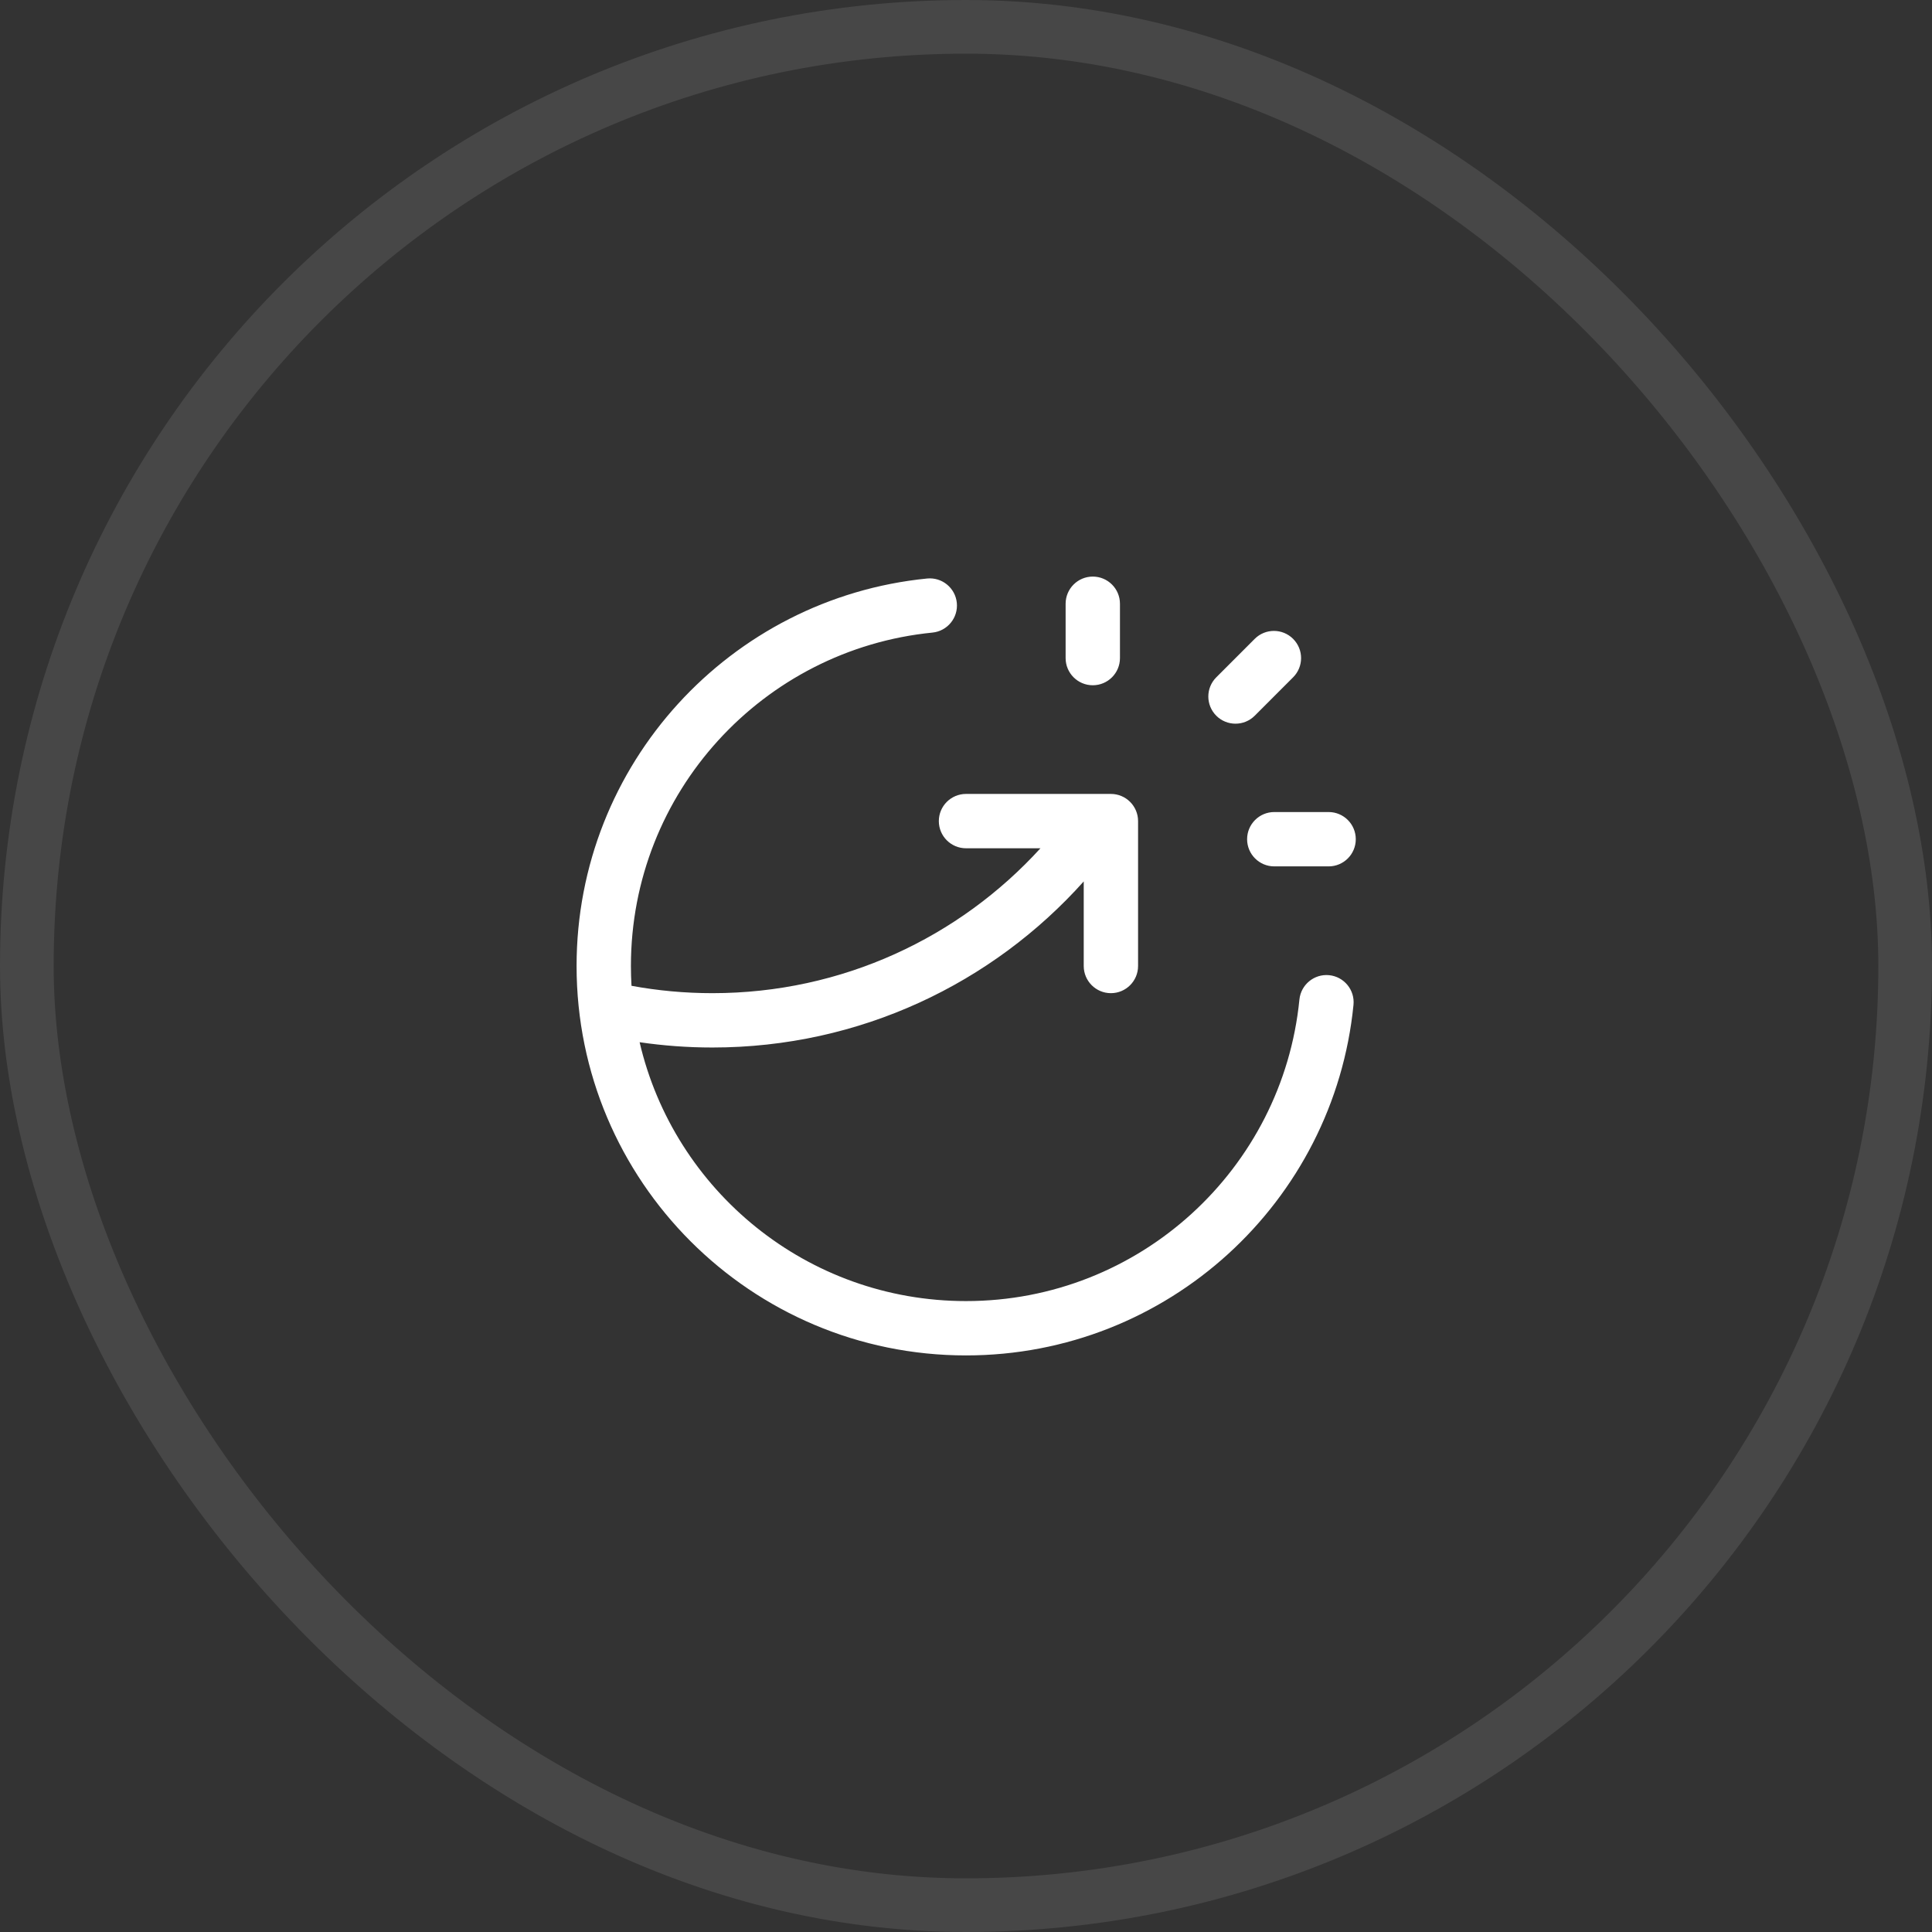 <?xml version="1.0" encoding="UTF-8"?> <svg xmlns="http://www.w3.org/2000/svg" width="80" height="80" viewBox="0 0 80 80" fill="none"><rect x="0" y="0" width="80" height="80" fill="#333333" stroke="none"/><rect x="1.111" y="1.111" width="77.778" height="77.778" rx="38.889" stroke="white" stroke-opacity="0.1" stroke-width="2.222"></rect><path fill-rule="evenodd" clip-rule="evenodd" d="M45.25 23.875C45.871 23.875 46.375 24.379 46.375 25V27.25C46.375 27.871 45.871 28.375 45.25 28.375C44.629 28.375 44.125 27.871 44.125 27.25V25C44.125 24.379 44.629 23.875 45.25 23.875ZM39.62 24.963C39.681 25.581 39.229 26.132 38.611 26.194C31.601 26.89 26.125 32.806 26.125 40C26.125 40.275 26.133 40.549 26.149 40.82C27.235 41.02 28.355 41.125 29.5 41.125C34.881 41.125 39.722 38.813 43.083 35.125H40C39.379 35.125 38.875 34.621 38.875 34C38.875 33.379 39.379 32.875 40 32.875H45.416C45.426 32.875 45.435 32.875 45.445 32.875H46C46.621 32.875 47.125 33.379 47.125 34V40C47.125 40.621 46.621 41.125 46 41.125C45.379 41.125 44.875 40.621 44.875 40V36.498C41.1 40.717 35.61 43.375 29.5 43.375C28.477 43.375 27.47 43.3 26.485 43.156C27.914 49.298 33.423 53.875 40 53.875C47.194 53.875 53.11 48.399 53.806 41.389C53.868 40.771 54.419 40.319 55.037 40.38C55.655 40.442 56.107 40.993 56.045 41.611C55.236 49.761 48.362 56.125 40 56.125C31.094 56.125 23.875 48.906 23.875 40C23.875 31.638 30.239 24.764 38.389 23.955C39.007 23.893 39.558 24.345 39.62 24.963ZM53.545 26.454C53.985 26.894 53.985 27.606 53.545 28.046L51.955 29.637C51.515 30.076 50.803 30.076 50.364 29.637C49.924 29.197 49.924 28.485 50.364 28.046L51.955 26.454C52.394 26.015 53.106 26.015 53.545 26.454ZM51.64 34.75C51.64 34.129 52.144 33.625 52.765 33.625H55.015C55.637 33.625 56.14 34.129 56.14 34.75C56.14 35.371 55.637 35.875 55.015 35.875H52.765C52.144 35.875 51.64 35.371 51.64 34.75Z" fill="white"></path></svg> 
